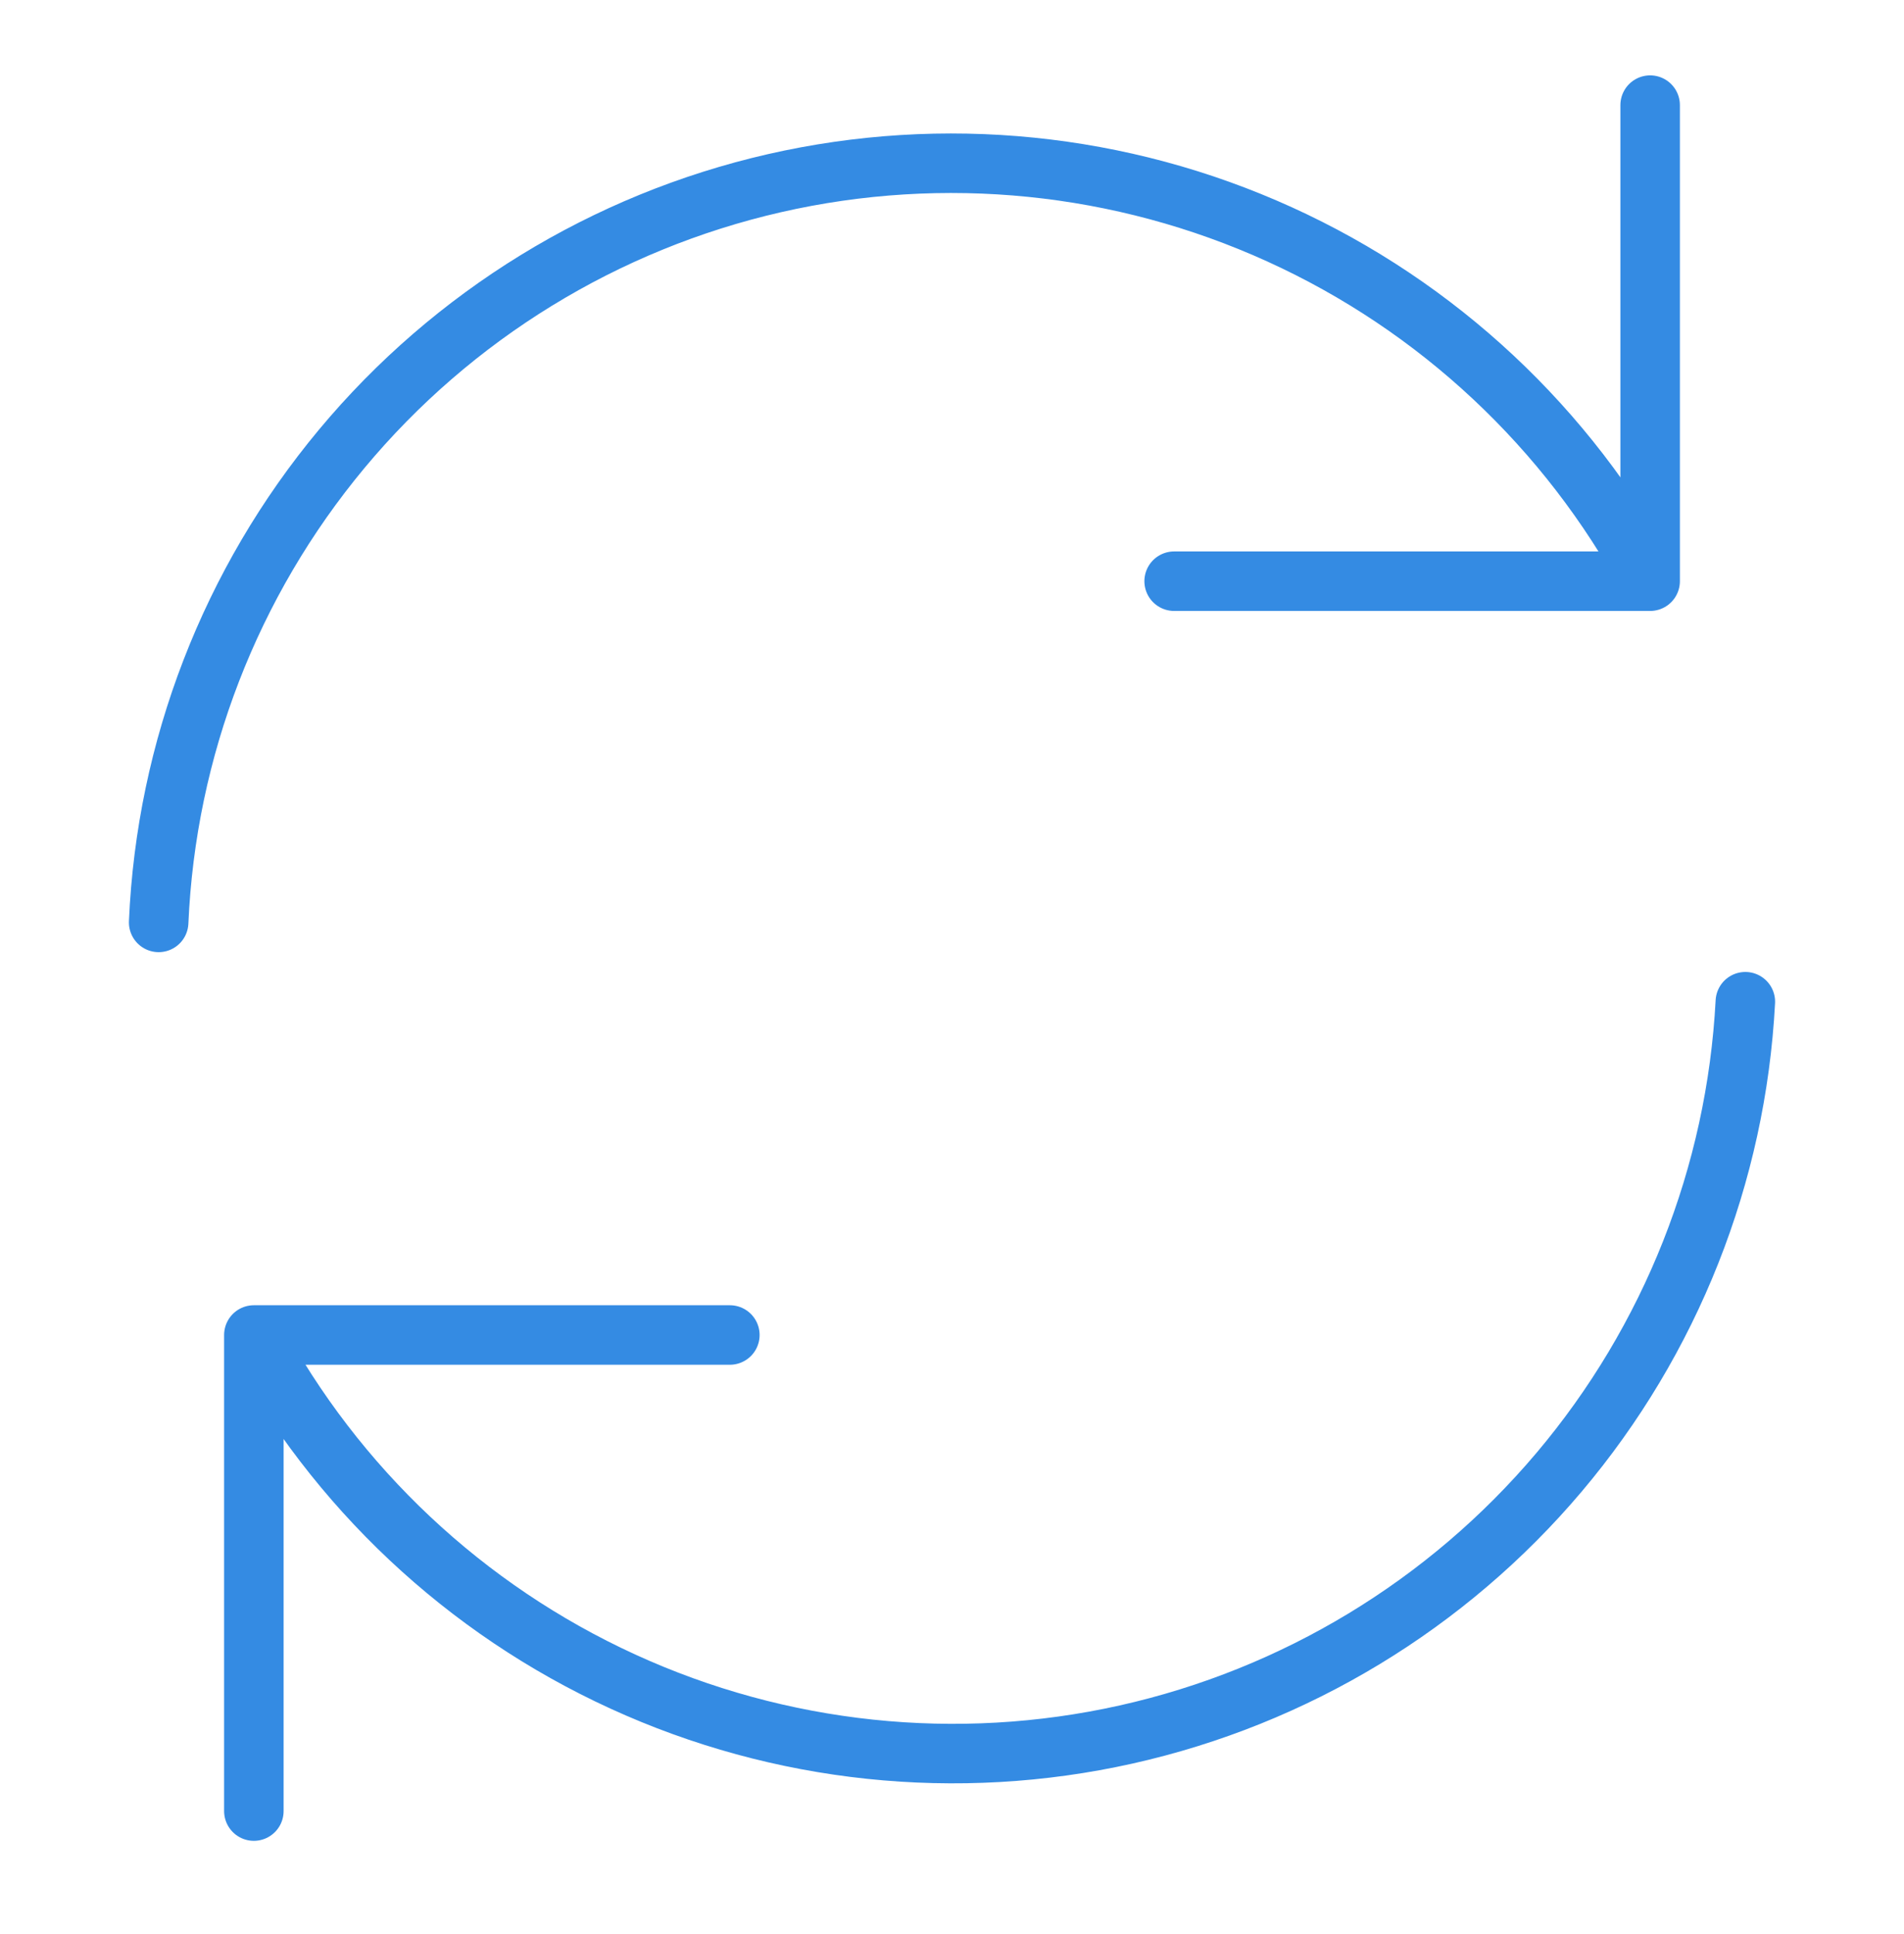 <svg xmlns="http://www.w3.org/2000/svg" width="64" height="65" viewBox="0 0 64 65" fill="none"><path d="M8.533 60.867V44.867M8.533 44.867H24.533M8.533 44.867C11.284 49.998 15.639 54.089 20.933 56.513C26.226 58.938 32.168 59.563 37.851 58.294C43.533 57.024 48.644 53.93 52.403 49.483C56.161 45.036 58.361 39.481 58.667 33.666M5.333 31C5.586 25.164 7.748 19.572 11.487 15.084C15.226 10.596 20.335 7.46 26.029 6.157C31.724 4.855 37.688 5.458 43.007 7.875C48.325 10.291 52.702 14.387 55.467 19.533M55.467 19.533V3.533M55.467 19.533L39.467 19.533" stroke="#348BE3" stroke-width="2" stroke-linecap="round" stroke-linejoin="round"></path></svg>